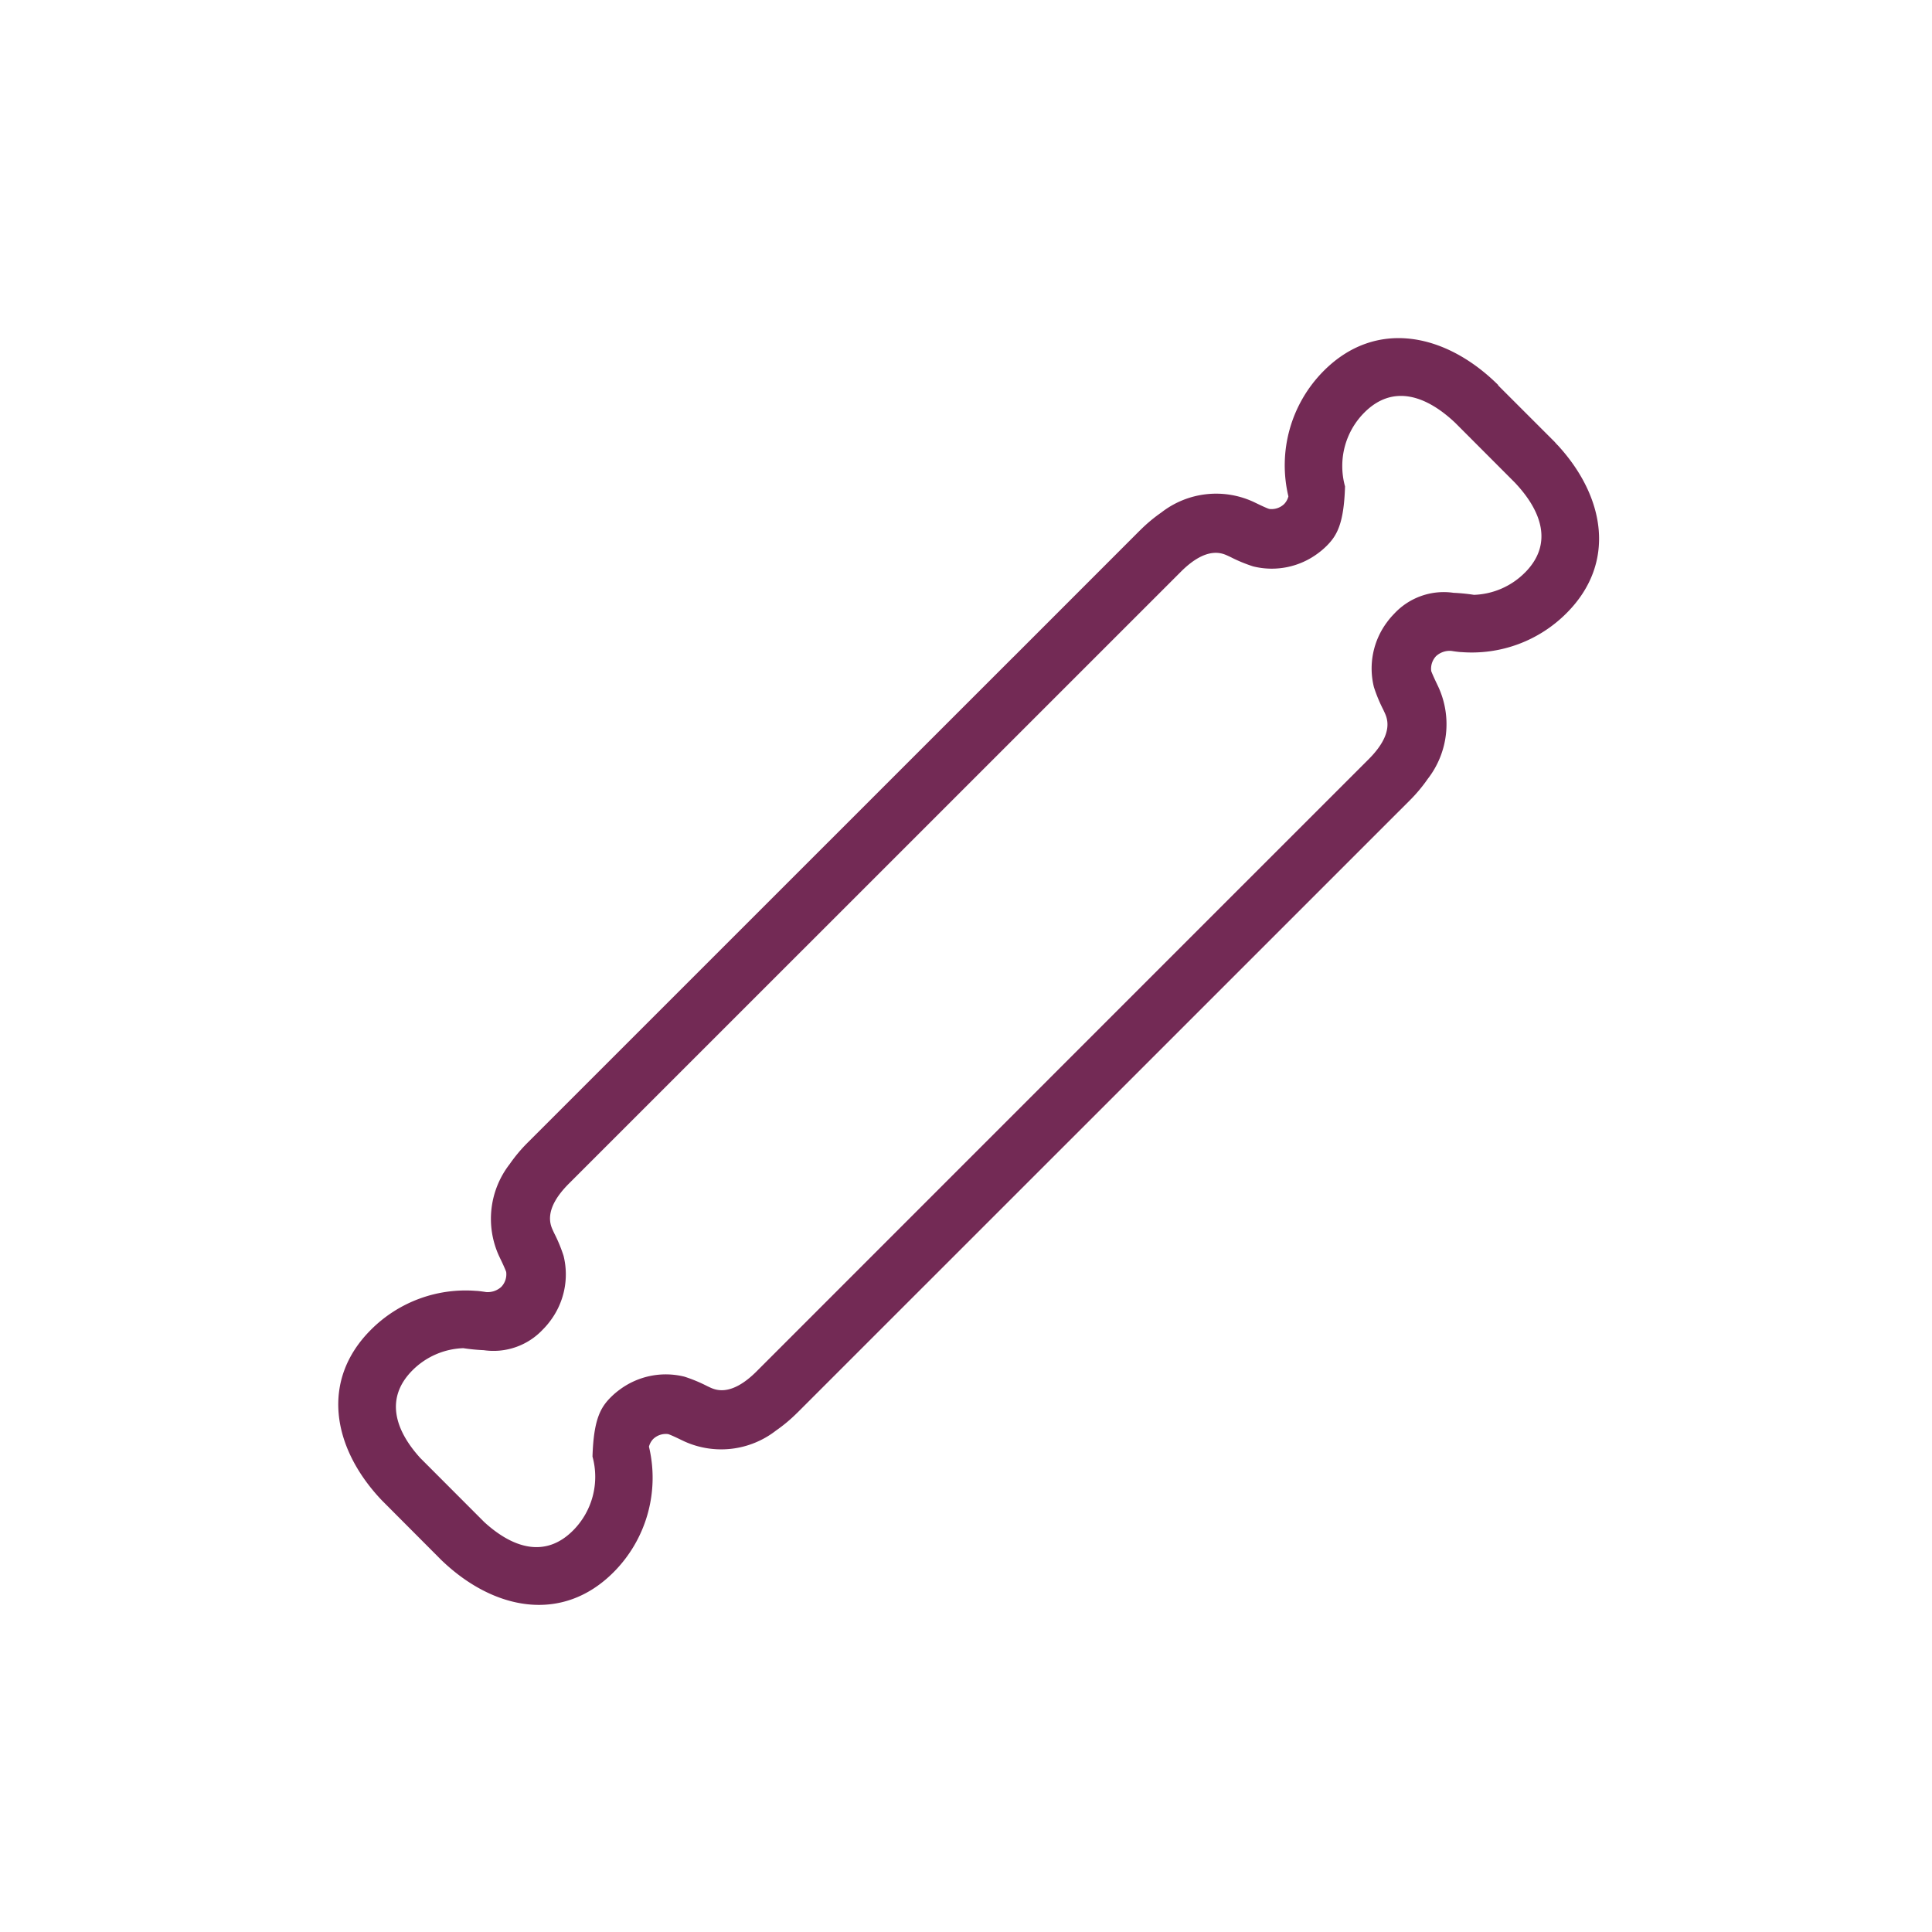 <svg viewBox="0 0 80 80" height="80" width="80" xmlns:xlink="http://www.w3.org/1999/xlink" xmlns="http://www.w3.org/2000/svg">
  <defs>
    <clipPath id="clip-path">
      <rect fill="none" height="52.456" width="52.219" data-name="Rectangle 3623" id="Rectangle_3623"></rect>
    </clipPath>
  </defs>
  <g transform="translate(-456 -774)" data-name="Group 8592" id="Group_8592">
    <rect fill="none" transform="translate(456 774)" height="80" width="80" data-name="Rectangle 3691" id="Rectangle_3691"></rect>
    <g transform="translate(470 788)" data-name="Group 8569" id="Group_8569">
      <g clip-path="url(#clip-path)" data-name="Group 8568" id="Group_8568">
        <path fill="#732a55" transform="translate(0 0)" d="M50.387,4.309,48.031,1.954l.009-.009c-2.174-2.157-5.075-2.755-7.234-.581a5.54,5.54,0,0,0-1.456,5.19.725.725,0,0,1-.171.313l0,0a.755.755,0,0,1-.624.207c-.112-.033-.431-.187-.536-.238l-.13-.062a3.694,3.694,0,0,0-3.8.447,6.413,6.413,0,0,0-.864.721l-.026.024h0L27.968,13.2l-.01.008L7.853,33.31a6.405,6.405,0,0,0-.748.893A3.694,3.694,0,0,0,6.66,38l.062.131c.051.1.2.424.238.536a.755.755,0,0,1-.207.624l0,0a.839.839,0,0,1-.621.211c-.129-.02-.257-.039-.387-.049l-.025,0v0a5.533,5.533,0,0,0-4.37,1.619l-.006.006c-2.071,2.085-1.578,4.84.389,6.965l.081.086.022.022,0,0,2.352,2.36,0,0,.066.067,0,0c2.166,2.1,5.027,2.666,7.162.515a5.54,5.54,0,0,0,1.456-5.19.721.721,0,0,1,.171-.312l0,0a.756.756,0,0,1,.624-.208c.112.033.431.187.536.238l.13.062a3.694,3.694,0,0,0,3.8-.447A6.419,6.419,0,0,0,19,44.512l.026-.024h0l5.227-5.227.009-.008L44.371,19.147a6.428,6.428,0,0,0,.748-.893,3.694,3.694,0,0,0,.445-3.8l-.062-.131c-.051-.105-.2-.424-.238-.536a.757.757,0,0,1,.207-.624l0,0a.841.841,0,0,1,.621-.211c.129.02.258.039.387.049.009,0,.016,0,.025,0v0a5.534,5.534,0,0,0,4.37-1.619l.006-.006c2.06-2.074,1.575-4.807-.365-6.927l0,0-.052-.052c-.028-.029-.052-.06-.08-.089Zm-1.242,5.4,0,0a3.125,3.125,0,0,1-2.11.922,7.9,7.9,0,0,0-.847-.084,2.8,2.8,0,0,0-2.455.864l-.018.019a3.033,3.033,0,0,0-.281.332,3.2,3.2,0,0,0-.543,2.69,6.24,6.24,0,0,0,.39.94l.046.1c.108.234.417.875-.657,1.949L37.44,22.67l-.009.008L17.3,42.814c-1.055,1.036-1.687.735-1.918.628l-.1-.047a6.239,6.239,0,0,0-.94-.39,3.2,3.2,0,0,0-2.682.537,3.125,3.125,0,0,0-.34.287l-.019.018c-.425.425-.72.909-.767,2.468a3.148,3.148,0,0,1-.8,3.054c-1.155,1.163-2.5.738-3.683-.344l0,0L3.4,46.37h0c-1.052-1.161-1.461-2.479-.326-3.623l0,0a3.125,3.125,0,0,1,2.11-.922,7.9,7.9,0,0,0,.847.083,2.8,2.8,0,0,0,2.455-.864l.018-.018a3.123,3.123,0,0,0,.282-.332A3.2,3.2,0,0,0,9.336,38a6.217,6.217,0,0,0-.39-.94l-.046-.1c-.108-.234-.417-.875.657-1.949l5.227-5.227.009-.008L34.929,9.643c1.055-1.036,1.686-.734,1.918-.627l.1.046a6.194,6.194,0,0,0,.94.39,3.193,3.193,0,0,0,2.682-.537,3.036,3.036,0,0,0,.34-.287.233.233,0,0,0,.019-.018c.425-.425.72-.909.767-2.468a3.162,3.162,0,0,1-.114-.9,3.13,3.13,0,0,1,.909-2.154c1.184-1.192,2.569-.716,3.773.426L48.72,5.976h0c1.126,1.187,1.6,2.553.426,3.733" data-name="Path 4041" id="Path_4041"></path>
      </g>
    </g>
  </g>
</svg>
